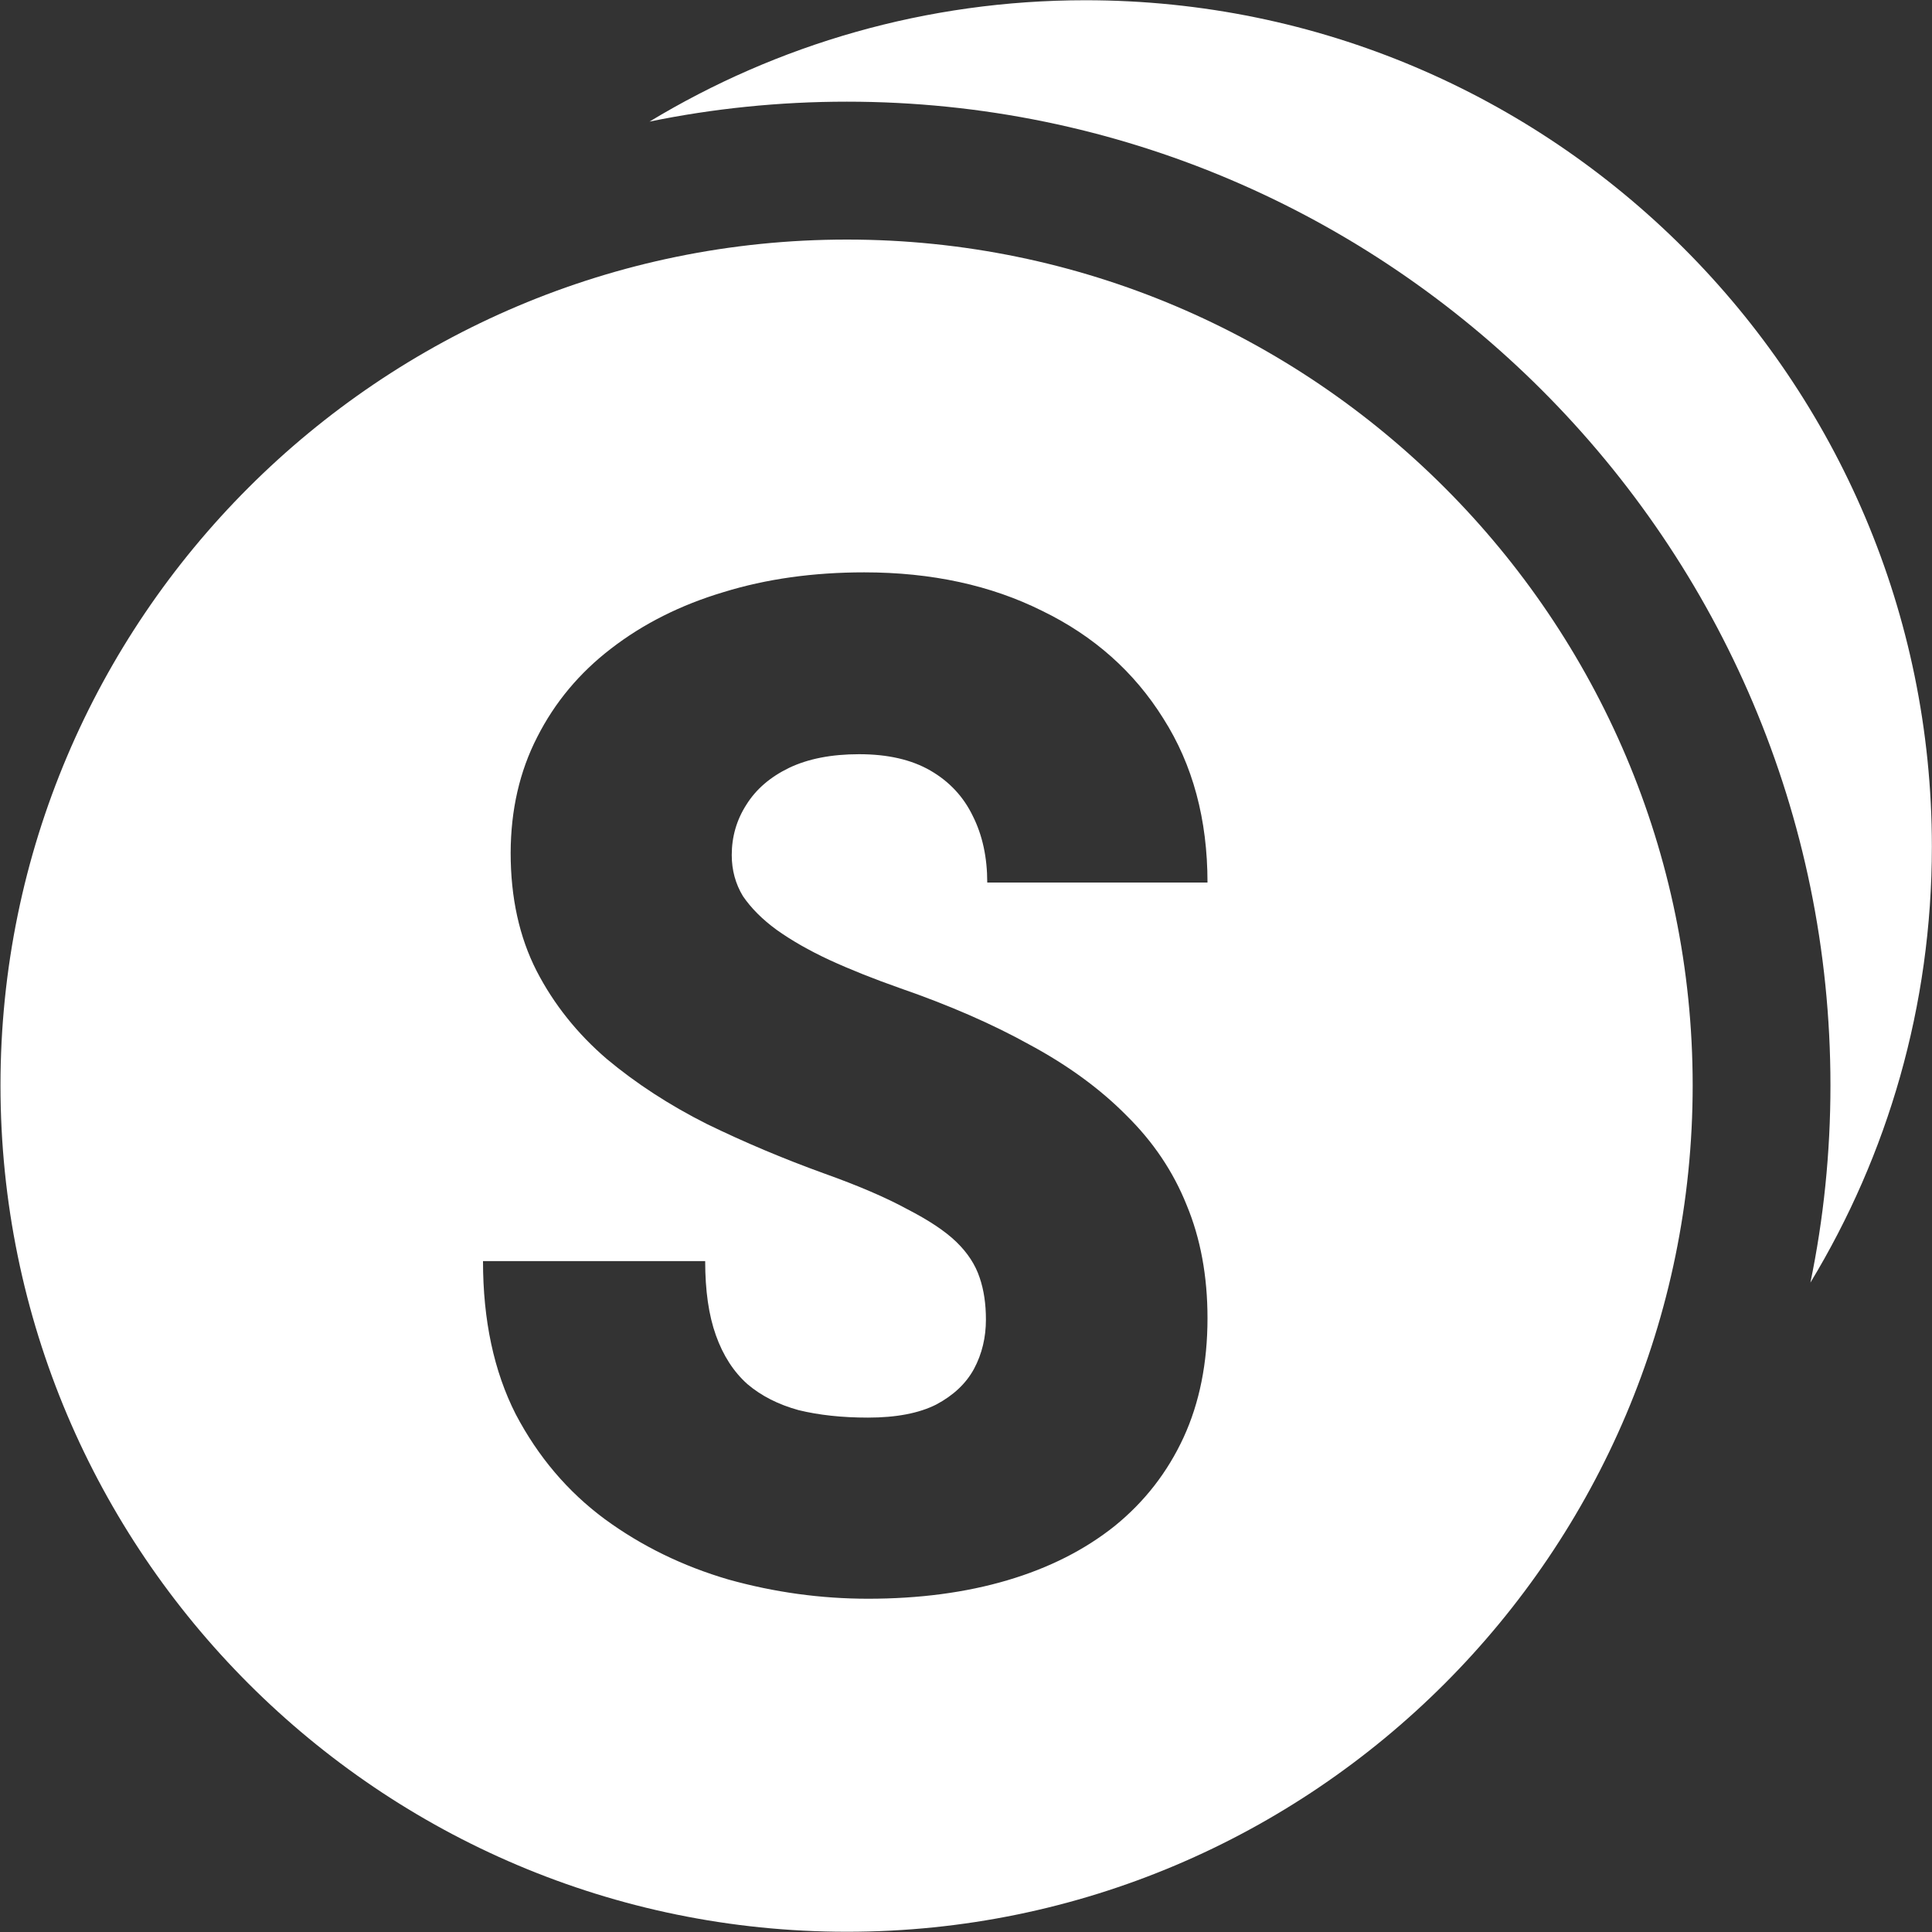 <svg width="16" height="16" viewBox="0 0 16 16" fill="none" xmlns="http://www.w3.org/2000/svg">
<rect x="0" y="0" width="16" height="16" fill="#333333" stroke="none"/>
<path d="M8.989 0.002C7.67 0.002 6.436 0.368 5.379 1.007C5.904 0.899 6.453 0.842 7.013 0.842C11.503 0.842 15.159 4.498 15.159 8.988C15.159 9.548 15.102 10.096 14.993 10.622C15.633 9.565 15.999 8.331 15.999 7.011C15.999 3.144 12.857 0.002 8.989 0.002Z" fill="white"/>
<path d="M7.014 1.984C10.875 1.984 14.018 5.127 14.018 8.988C14.018 12.856 10.875 15.998 7.014 15.998C3.146 15.998 0.004 12.856 0.004 8.988C0.004 5.126 3.146 1.984 7.014 1.984ZM7.157 4.74C6.736 4.74 6.347 4.794 5.991 4.904C5.636 5.01 5.325 5.167 5.061 5.371C4.799 5.572 4.595 5.816 4.449 6.104C4.303 6.388 4.23 6.708 4.229 7.063C4.229 7.435 4.301 7.761 4.444 8.041C4.587 8.318 4.781 8.56 5.024 8.769C5.268 8.973 5.545 9.153 5.855 9.309C6.165 9.46 6.488 9.596 6.822 9.717C7.108 9.819 7.338 9.918 7.512 10.013C7.689 10.104 7.826 10.194 7.92 10.285C8.014 10.376 8.078 10.475 8.113 10.581C8.148 10.683 8.165 10.799 8.165 10.928C8.165 11.075 8.133 11.212 8.066 11.337C8 11.458 7.896 11.556 7.753 11.632C7.61 11.704 7.422 11.74 7.188 11.74C6.972 11.74 6.781 11.719 6.613 11.678C6.446 11.632 6.304 11.56 6.189 11.462C6.075 11.36 5.988 11.225 5.929 11.059C5.869 10.892 5.84 10.687 5.84 10.444H4C4 10.933 4.09 11.356 4.271 11.712C4.456 12.064 4.702 12.354 5.009 12.581C5.315 12.805 5.657 12.971 6.033 13.081C6.413 13.187 6.798 13.24 7.188 13.24C7.613 13.24 7.998 13.189 8.343 13.087C8.688 12.985 8.984 12.835 9.231 12.638C9.479 12.437 9.669 12.192 9.802 11.904C9.934 11.617 10 11.287 10 10.916C10 10.568 9.942 10.255 9.827 9.979C9.716 9.702 9.55 9.456 9.331 9.24C9.115 9.021 8.848 8.825 8.531 8.654C8.218 8.48 7.859 8.324 7.455 8.184C7.239 8.108 7.043 8.03 6.869 7.95C6.699 7.871 6.553 7.787 6.431 7.7C6.312 7.613 6.22 7.52 6.153 7.422C6.091 7.32 6.06 7.206 6.06 7.081C6.06 6.93 6.1 6.791 6.18 6.666C6.26 6.537 6.378 6.435 6.535 6.359C6.692 6.284 6.885 6.246 7.115 6.246C7.352 6.246 7.549 6.291 7.706 6.382C7.863 6.473 7.979 6.598 8.056 6.757C8.136 6.916 8.176 7.1 8.176 7.309H10C10 6.786 9.878 6.333 9.634 5.95C9.393 5.564 9.059 5.267 8.631 5.059C8.206 4.847 7.715 4.74 7.157 4.74Z" fill="white"/>
</svg>
